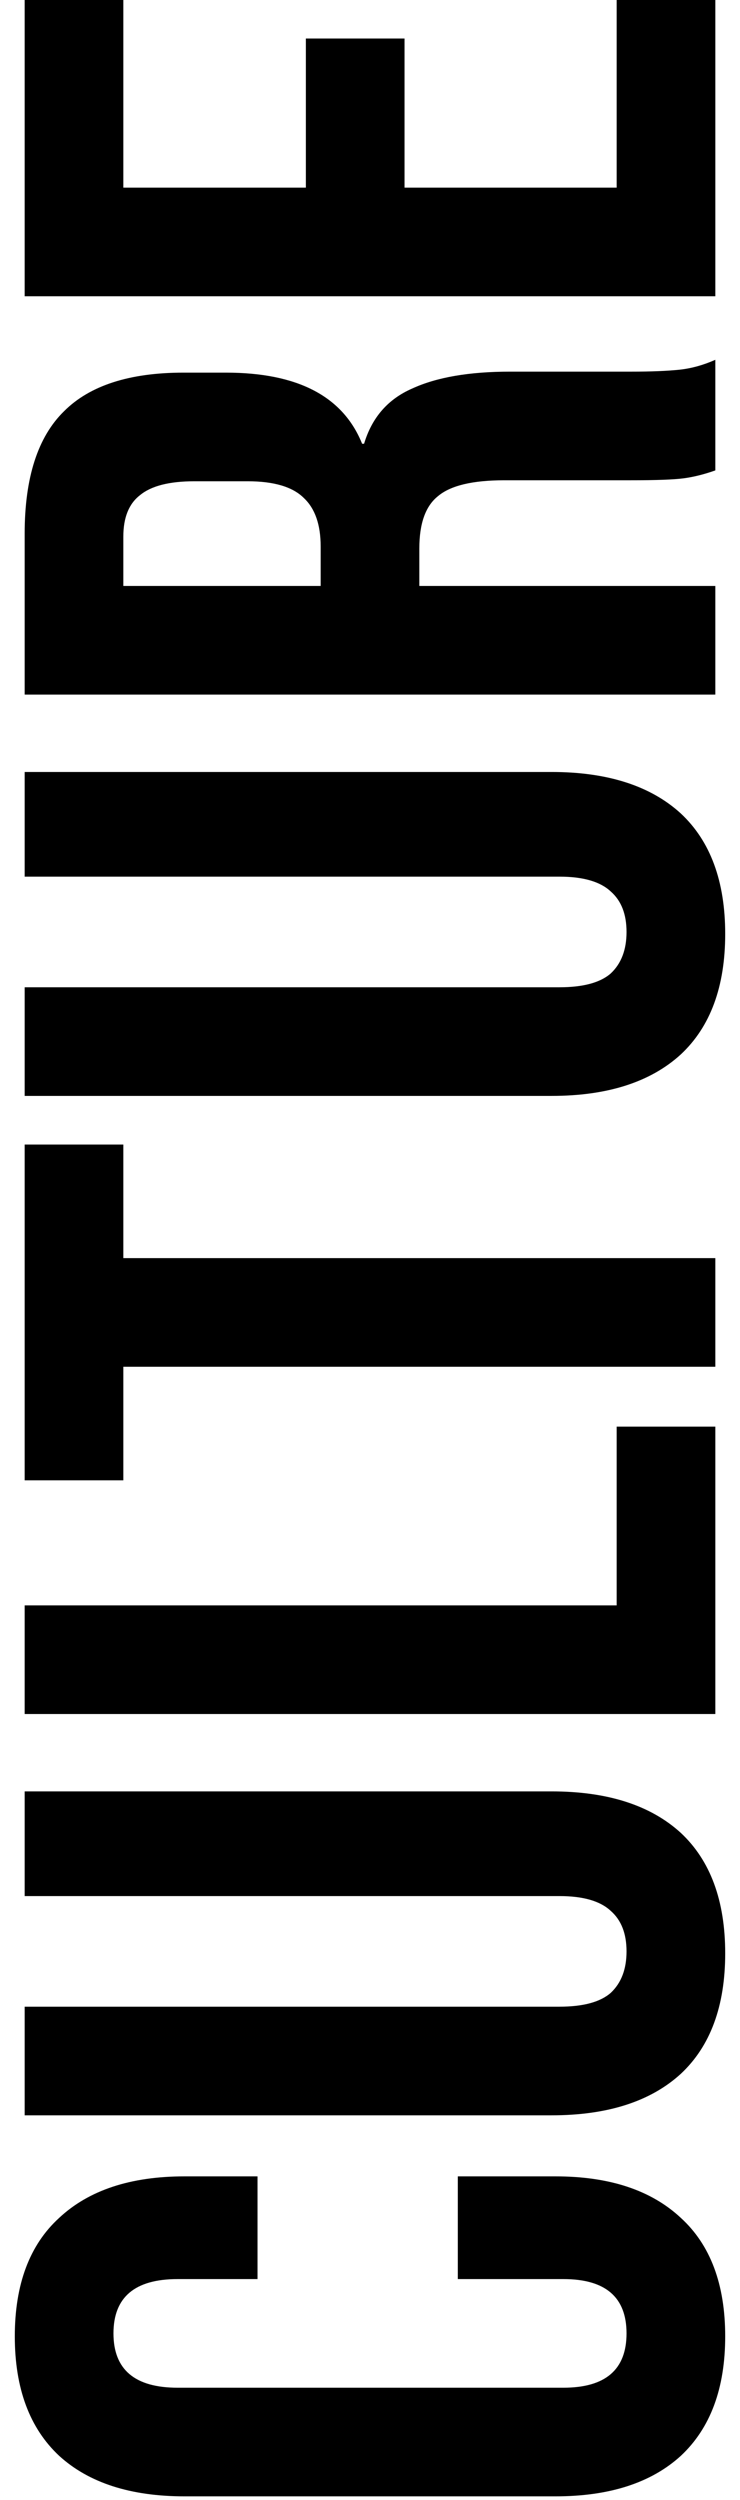 <svg width="48" height="162" viewBox="0 0 48 162" fill="none" xmlns="http://www.w3.org/2000/svg">
<path d="M1.6 19.2V-0H8V12.16H19.84V2.496H26.24V12.16H40V-0H46.4V19.2H1.6Z" fill="black"/>
<path d="M1.6 45.012V34.58C1.6 30.953 2.453 28.308 4.16 26.644C5.824 24.98 8.405 24.148 11.904 24.148H14.656C19.307 24.148 22.251 25.684 23.488 28.756H23.616C24.128 27.049 25.173 25.855 26.752 25.172C28.331 24.447 30.443 24.084 33.088 24.084H40.96C42.24 24.084 43.285 24.041 44.096 23.956C44.864 23.871 45.632 23.657 46.4 23.316V30.484C45.675 30.74 44.992 30.911 44.352 30.996C43.712 31.081 42.56 31.124 40.896 31.124H32.704C30.656 31.124 29.227 31.465 28.416 32.148C27.605 32.788 27.2 33.919 27.2 35.54V37.972H46.4V45.012H1.6ZM20.8 35.412C20.8 34.004 20.437 32.959 19.712 32.276C18.987 31.551 17.771 31.188 16.064 31.188H12.608C10.987 31.188 9.813 31.487 9.088 32.084C8.363 32.639 8 33.535 8 34.772V37.972H20.8V35.412Z" fill="black"/>
<path d="M47.04 60.523C47.04 63.936 46.08 66.539 44.16 68.331C42.197 70.123 39.403 71.019 35.776 71.019H1.6V63.979H36.288C37.824 63.979 38.933 63.68 39.616 63.083C40.299 62.443 40.64 61.547 40.64 60.395C40.64 59.242 40.299 58.368 39.616 57.771C38.933 57.131 37.824 56.81 36.288 56.81H1.6V50.027H35.776C39.403 50.027 42.197 50.923 44.16 52.715C46.08 54.507 47.04 57.109 47.04 60.523Z" fill="black"/>
<path d="M8 88.571V95.931H1.6V74.171H8V81.531H46.4V88.571H8Z" fill="black"/>
<path d="M1.6 111.075V104.035H40V92.451H46.4V111.075H1.6Z" fill="black"/>
<path d="M47.04 126.585C47.04 129.998 46.08 132.601 44.16 134.393C42.197 136.185 39.403 137.081 35.776 137.081H1.6V130.041H36.288C37.824 130.041 38.933 129.742 39.616 129.145C40.299 128.505 40.64 127.609 40.64 126.457C40.64 125.305 40.299 124.43 39.616 123.833C38.933 123.193 37.824 122.873 36.288 122.873H1.6V116.089H35.776C39.403 116.089 42.197 116.985 44.16 118.777C46.08 120.569 47.04 123.172 47.04 126.585Z" fill="black"/>
<path d="M47.04 151.405C47.04 154.776 46.08 157.357 44.16 159.149C42.24 160.898 39.531 161.773 36.032 161.773H11.968C8.469 161.773 5.76 160.898 3.84 159.149C1.92 157.357 0.96 154.776 0.96 151.405C0.96 148.034 1.92 145.474 3.84 143.725C5.76 141.933 8.469 141.037 11.968 141.037H16.704V147.693H11.52C8.747 147.693 7.36 148.866 7.36 151.213C7.36 153.56 8.747 154.733 11.52 154.733H36.544C39.275 154.733 40.64 153.56 40.64 151.213C40.64 148.866 39.275 147.693 36.544 147.693H29.696V141.037H36.032C39.531 141.037 42.24 141.933 44.16 143.725C46.08 145.474 47.04 148.034 47.04 151.405Z" fill="black"/>
</svg>
